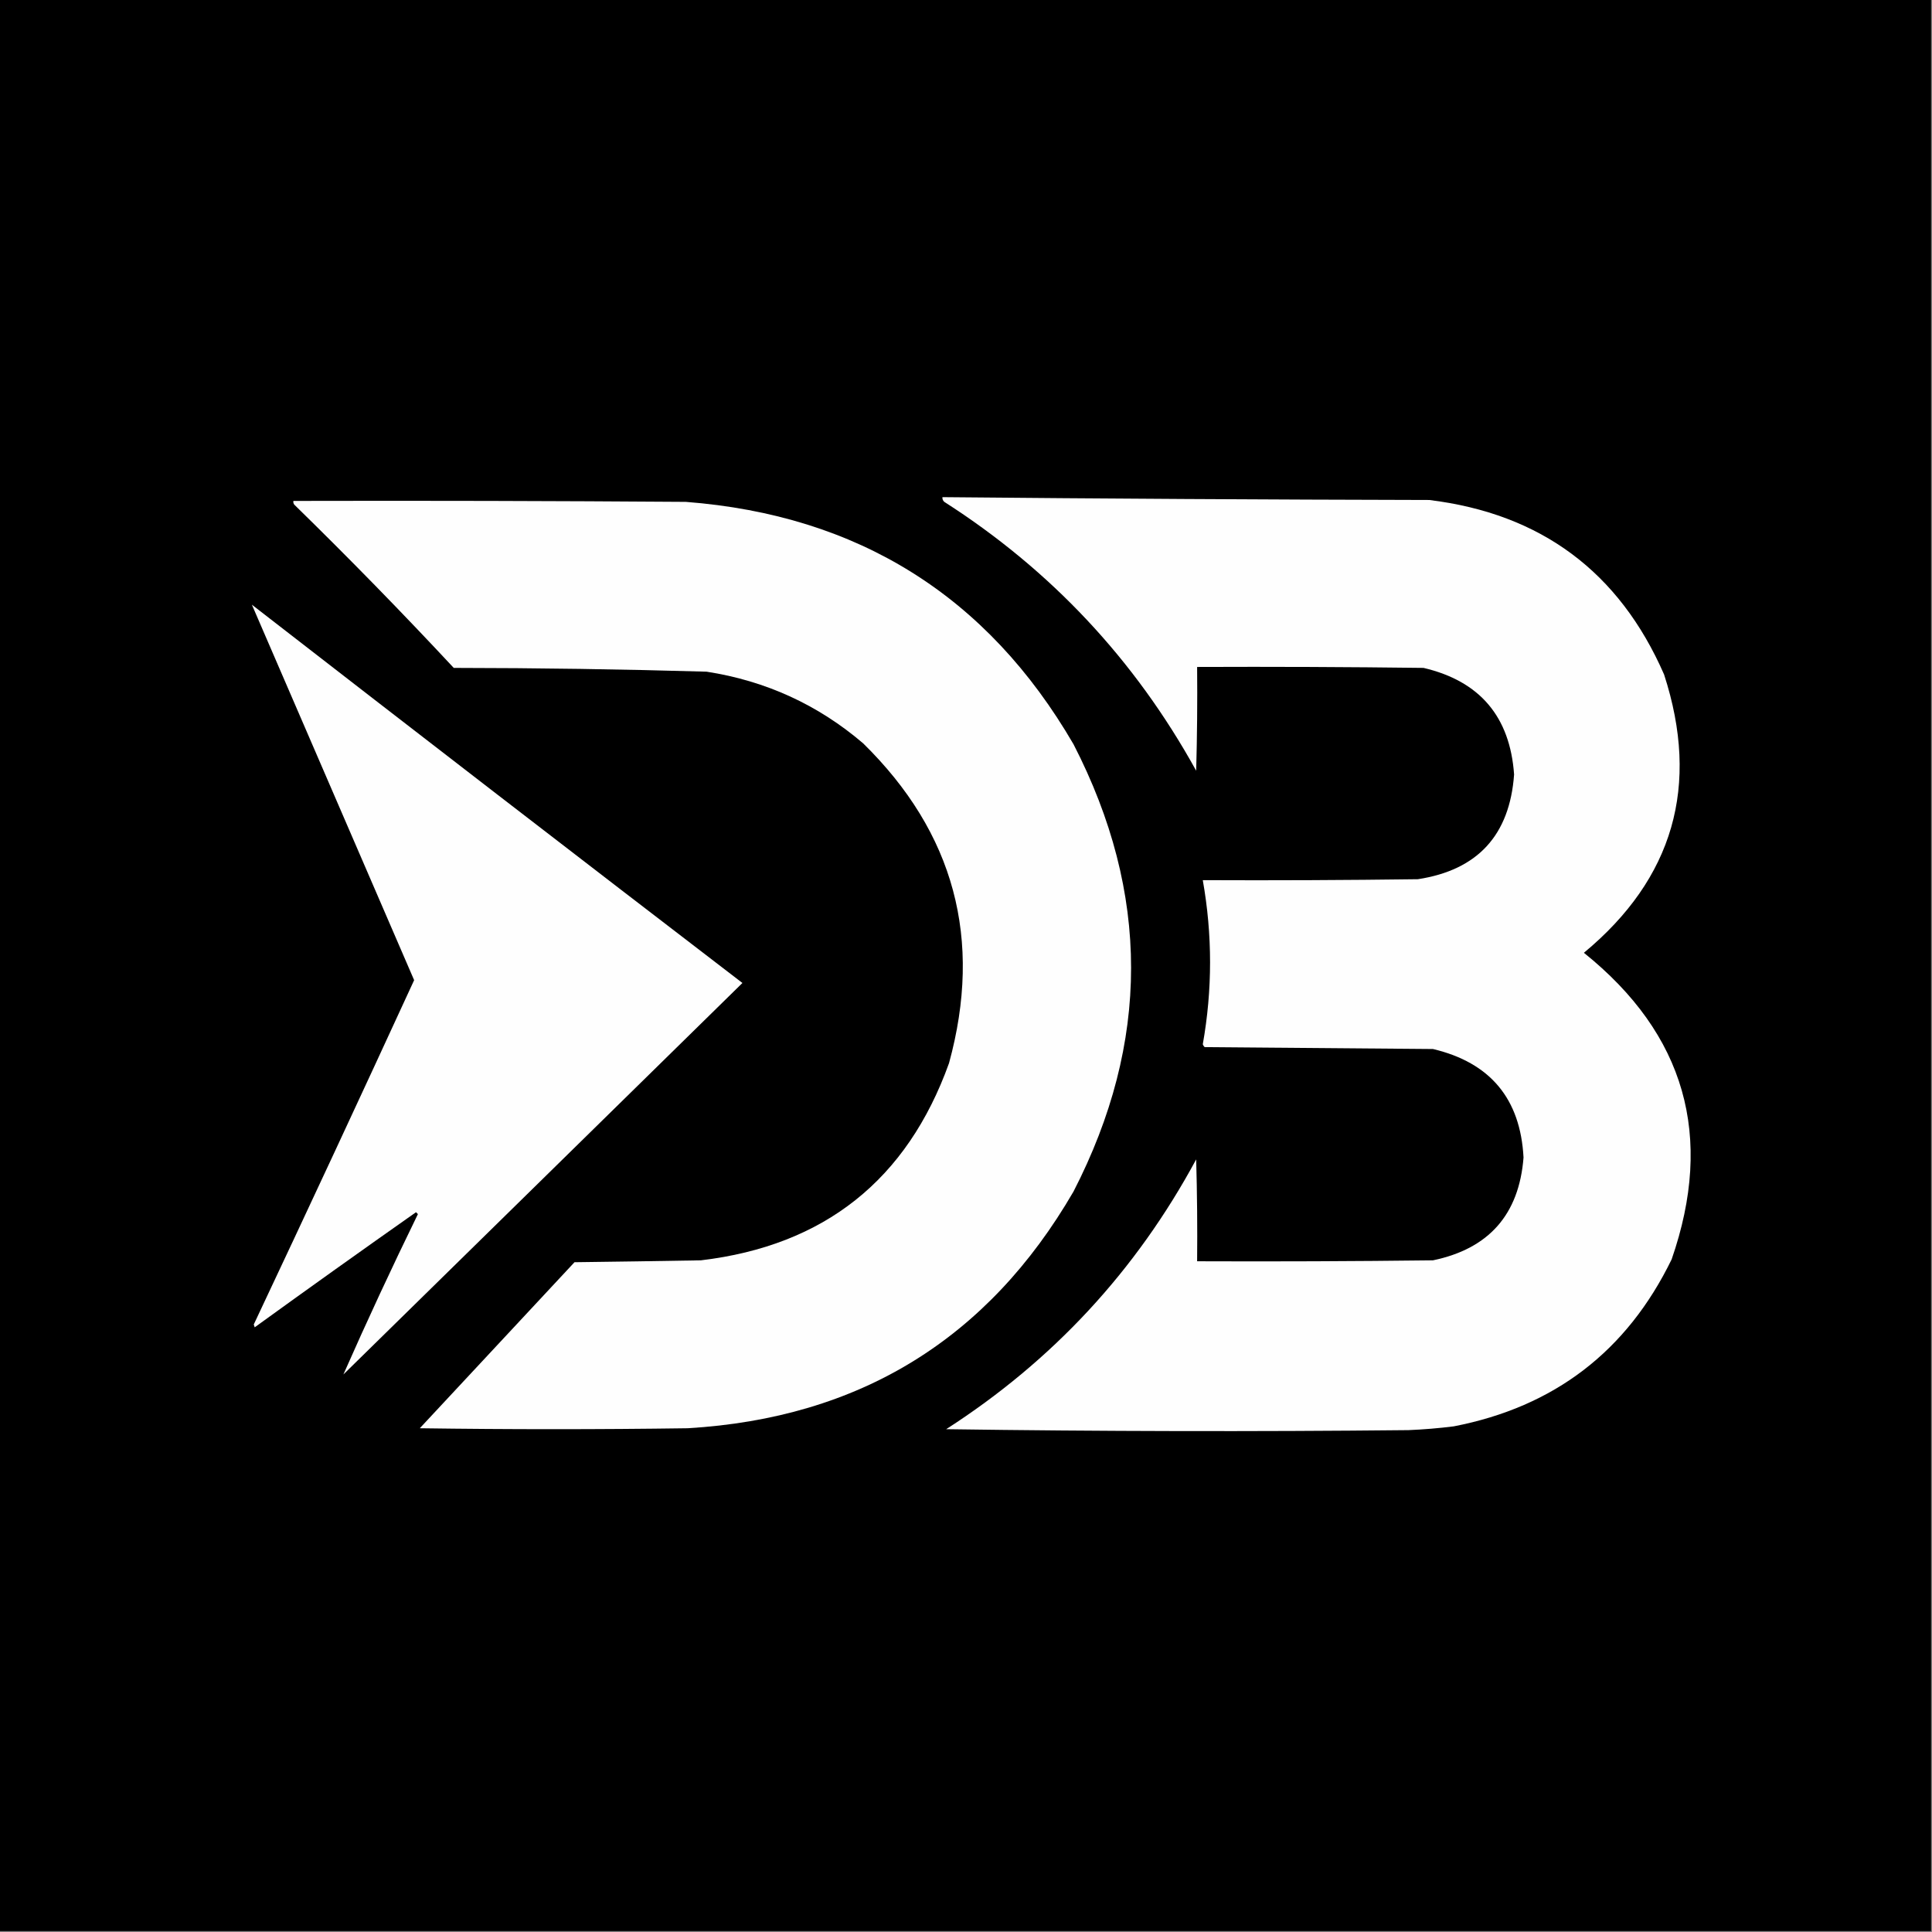 <?xml version="1.0" encoding="UTF-8"?>
<!DOCTYPE svg PUBLIC "-//W3C//DTD SVG 1.1//EN" "http://www.w3.org/Graphics/SVG/1.1/DTD/svg11.dtd">
<svg xmlns="http://www.w3.org/2000/svg" version="1.1" width="1024px" height="1024px" style="shape-rendering:geometricPrecision; text-rendering:geometricPrecision; image-rendering:optimizeQuality; fill-rule:evenodd; clip-rule:evenodd" xmlns:xlink="http://www.w3.org/1999/xlink">
<rect width="100%" height="100%" fill="#808080" stroke="none"/>
<g><path style="opacity:1" fill="#000000" d="M -0.5,-0.5 C 340.833,-0.5 682.167,-0.5 1023.5,-0.5C 1023.5,340.833 1023.5,682.167 1023.5,1023.5C 682.167,1023.5 340.833,1023.5 -0.5,1023.5C -0.5,682.167 -0.5,340.833 -0.5,-0.5 Z"/></g>
<g><path style="opacity:1" fill="#fefefe" d="M 499.5,263.5 C 585.318,264.312 671.318,264.812 757.5,265C 816.705,272.229 858.205,303.062 882,357.5C 901.145,416.442 886.978,465.608 839.5,505C 893.15,548.08 908.65,602.247 886,667.5C 862.299,716.188 823.799,745.688 770.5,756C 762.529,756.998 754.529,757.665 746.5,758C 664.831,758.833 583.165,758.667 501.5,757.5C 558.013,721.158 602.179,673.492 634,614.5C 634.5,632.497 634.667,650.497 634.5,668.5C 676.168,668.667 717.835,668.5 759.5,668C 789.154,661.847 805.154,643.68 807.5,613.5C 805.858,582.357 789.858,563.191 759.5,556C 719.167,555.667 678.833,555.333 638.5,555C 638.043,554.586 637.709,554.086 637.5,553.5C 642.645,524.526 642.645,495.526 637.5,466.5C 675.501,466.667 713.501,466.5 751.5,466C 783.181,461.147 800.181,442.647 802.5,410.5C 800.325,379.831 784.325,360.997 754.5,354C 714.501,353.5 674.501,353.333 634.5,353.5C 634.667,371.836 634.5,390.17 634,408.5C 601.546,349.713 557.046,302.213 500.5,266C 499.748,265.329 499.414,264.496 499.5,263.5 Z"/></g>
<g><path style="opacity:1" fill="#fefefe" d="M 155.5,265.5 C 224.834,265.333 294.167,265.5 363.5,266C 454.809,273.037 523.309,315.871 569,394.5C 609.662,473.472 609.662,552.472 569,631.5C 523.609,709.792 455.443,751.626 364.5,757C 317.167,757.667 269.833,757.667 222.5,757C 249.833,727.667 277.167,698.333 304.5,669C 326.341,668.729 348.674,668.396 371.5,668C 436.919,660.22 480.753,625.387 503,563.5C 520.978,497.901 505.812,441.401 457.5,394C 433.561,373.536 405.895,360.869 374.5,356C 329.859,354.709 285.192,354.042 240.5,354C 213.059,324.557 184.892,295.724 156,267.5C 155.536,266.906 155.369,266.239 155.5,265.5 Z"/></g>
<g><path style="opacity:1" fill="#fefefe" d="M 133.5,320.5 C 219.956,387.567 306.623,454.4 393.5,521C 323,590.167 252.5,659.333 182,728.5C 194.559,700.039 207.726,671.706 221.5,643.5C 221.167,643.167 220.833,642.833 220.5,642.5C 191.861,662.639 163.361,682.973 135,703.5C 134.833,703 134.667,702.5 134.5,702C 163.125,641.288 191.458,580.455 219.5,519.5C 190.829,453.148 162.162,386.815 133.5,320.5 Z"/></g>
</svg>
